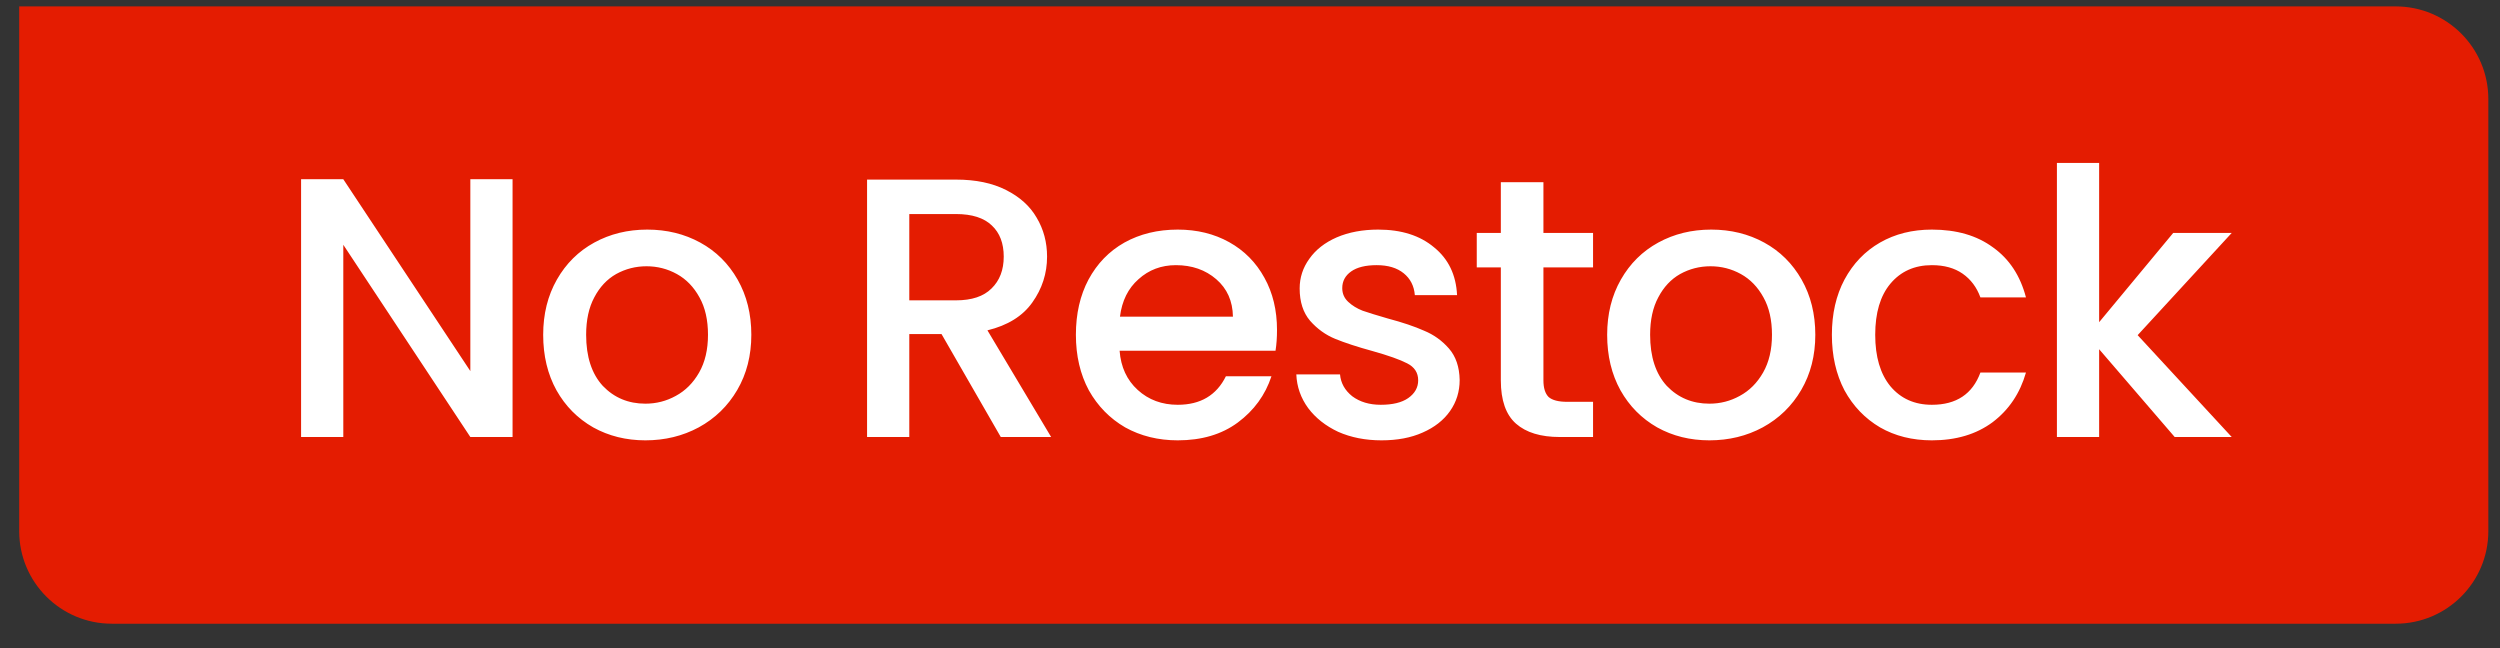 <svg width="81" height="21" viewBox="0 0 81 21" fill="none" xmlns="http://www.w3.org/2000/svg">
<rect x="0" y="0" width="81" height="21" fill="#333333" stroke="none"/>
<path d="M0.622 0.208H77.622C79.278 0.208 80.622 1.551 80.622 3.208V17.208C80.622 18.864 79.278 20.208 77.622 20.208H3.622C1.965 20.208 0.622 18.864 0.622 17.208V0.208Z" fill="#E41C01"/>
<path d="M16.607 14.159H15.239L11.123 7.931V14.159H9.755V5.807H11.123L15.239 12.023V5.807H16.607V14.159ZM20.911 14.267C20.287 14.267 19.723 14.127 19.219 13.847C18.715 13.559 18.319 13.159 18.031 12.647C17.743 12.127 17.599 11.527 17.599 10.847C17.599 10.175 17.747 9.579 18.043 9.059C18.339 8.539 18.743 8.139 19.255 7.859C19.767 7.579 20.339 7.439 20.971 7.439C21.603 7.439 22.175 7.579 22.687 7.859C23.199 8.139 23.603 8.539 23.899 9.059C24.195 9.579 24.343 10.175 24.343 10.847C24.343 11.519 24.191 12.115 23.887 12.635C23.583 13.155 23.167 13.559 22.639 13.847C22.119 14.127 21.543 14.267 20.911 14.267ZM20.911 13.079C21.263 13.079 21.591 12.995 21.895 12.827C22.207 12.659 22.459 12.407 22.651 12.071C22.843 11.735 22.939 11.327 22.939 10.847C22.939 10.367 22.847 9.963 22.663 9.635C22.479 9.299 22.235 9.047 21.931 8.879C21.627 8.711 21.299 8.627 20.947 8.627C20.595 8.627 20.267 8.711 19.963 8.879C19.667 9.047 19.431 9.299 19.255 9.635C19.079 9.963 18.991 10.367 18.991 10.847C18.991 11.559 19.171 12.111 19.531 12.503C19.899 12.887 20.359 13.079 20.911 13.079ZM32.425 14.159L30.505 10.823H29.461V14.159H28.093V5.819H30.973C31.613 5.819 32.153 5.931 32.593 6.155C33.041 6.379 33.373 6.679 33.589 7.055C33.813 7.431 33.925 7.851 33.925 8.315C33.925 8.859 33.765 9.355 33.445 9.803C33.133 10.243 32.649 10.543 31.993 10.703L34.057 14.159H32.425ZM29.461 9.731H30.973C31.485 9.731 31.869 9.603 32.125 9.347C32.389 9.091 32.521 8.747 32.521 8.315C32.521 7.883 32.393 7.547 32.137 7.307C31.881 7.059 31.493 6.935 30.973 6.935H29.461V9.731ZM41.375 10.691C41.375 10.939 41.359 11.163 41.327 11.363H36.275C36.315 11.891 36.511 12.315 36.863 12.635C37.215 12.955 37.647 13.115 38.159 13.115C38.895 13.115 39.415 12.807 39.719 12.191H41.195C40.995 12.799 40.631 13.299 40.103 13.691C39.583 14.075 38.935 14.267 38.159 14.267C37.527 14.267 36.959 14.127 36.455 13.847C35.959 13.559 35.567 13.159 35.279 12.647C34.999 12.127 34.859 11.527 34.859 10.847C34.859 10.167 34.995 9.571 35.267 9.059C35.547 8.539 35.935 8.139 36.431 7.859C36.935 7.579 37.511 7.439 38.159 7.439C38.783 7.439 39.339 7.575 39.827 7.847C40.315 8.119 40.695 8.503 40.967 8.999C41.239 9.487 41.375 10.051 41.375 10.691ZM39.947 10.259C39.939 9.755 39.759 9.351 39.407 9.047C39.055 8.743 38.619 8.591 38.099 8.591C37.627 8.591 37.223 8.743 36.887 9.047C36.551 9.343 36.351 9.747 36.287 10.259H39.947ZM44.761 14.267C44.241 14.267 43.773 14.175 43.357 13.991C42.949 13.799 42.625 13.543 42.385 13.223C42.145 12.895 42.017 12.531 42.001 12.131H43.417C43.441 12.411 43.573 12.647 43.813 12.839C44.061 13.023 44.369 13.115 44.737 13.115C45.121 13.115 45.417 13.043 45.625 12.899C45.841 12.747 45.949 12.555 45.949 12.323C45.949 12.075 45.829 11.891 45.589 11.771C45.357 11.651 44.985 11.519 44.473 11.375C43.977 11.239 43.573 11.107 43.261 10.979C42.949 10.851 42.677 10.655 42.445 10.391C42.221 10.127 42.109 9.779 42.109 9.347C42.109 8.995 42.213 8.675 42.421 8.387C42.629 8.091 42.925 7.859 43.309 7.691C43.701 7.523 44.149 7.439 44.653 7.439C45.405 7.439 46.009 7.631 46.465 8.015C46.929 8.391 47.177 8.907 47.209 9.563H45.841C45.817 9.267 45.697 9.031 45.481 8.855C45.265 8.679 44.973 8.591 44.605 8.591C44.245 8.591 43.969 8.659 43.777 8.795C43.585 8.931 43.489 9.111 43.489 9.335C43.489 9.511 43.553 9.659 43.681 9.779C43.809 9.899 43.965 9.995 44.149 10.067C44.333 10.131 44.605 10.215 44.965 10.319C45.445 10.447 45.837 10.579 46.141 10.715C46.453 10.843 46.721 11.035 46.945 11.291C47.169 11.547 47.285 11.887 47.293 12.311C47.293 12.687 47.189 13.023 46.981 13.319C46.773 13.615 46.477 13.847 46.093 14.015C45.717 14.183 45.273 14.267 44.761 14.267ZM50.007 8.663V12.323C50.007 12.571 50.063 12.751 50.175 12.863C50.295 12.967 50.495 13.019 50.775 13.019H51.615V14.159H50.535C49.919 14.159 49.447 14.015 49.119 13.727C48.791 13.439 48.627 12.971 48.627 12.323V8.663H47.847V7.547H48.627V5.903H50.007V7.547H51.615V8.663H50.007ZM55.384 14.267C54.76 14.267 54.196 14.127 53.692 13.847C53.188 13.559 52.792 13.159 52.504 12.647C52.216 12.127 52.072 11.527 52.072 10.847C52.072 10.175 52.22 9.579 52.516 9.059C52.812 8.539 53.216 8.139 53.728 7.859C54.24 7.579 54.812 7.439 55.444 7.439C56.076 7.439 56.648 7.579 57.16 7.859C57.672 8.139 58.076 8.539 58.372 9.059C58.668 9.579 58.816 10.175 58.816 10.847C58.816 11.519 58.664 12.115 58.36 12.635C58.056 13.155 57.64 13.559 57.112 13.847C56.592 14.127 56.016 14.267 55.384 14.267ZM55.384 13.079C55.736 13.079 56.064 12.995 56.368 12.827C56.68 12.659 56.932 12.407 57.124 12.071C57.316 11.735 57.412 11.327 57.412 10.847C57.412 10.367 57.32 9.963 57.136 9.635C56.952 9.299 56.708 9.047 56.404 8.879C56.1 8.711 55.772 8.627 55.42 8.627C55.068 8.627 54.74 8.711 54.436 8.879C54.14 9.047 53.904 9.299 53.728 9.635C53.552 9.963 53.464 10.367 53.464 10.847C53.464 11.559 53.644 12.111 54.004 12.503C54.372 12.887 54.832 13.079 55.384 13.079ZM59.353 10.847C59.353 10.167 59.489 9.571 59.761 9.059C60.041 8.539 60.425 8.139 60.913 7.859C61.401 7.579 61.961 7.439 62.593 7.439C63.393 7.439 64.053 7.631 64.573 8.015C65.101 8.391 65.457 8.931 65.641 9.635H64.165C64.045 9.307 63.853 9.051 63.589 8.867C63.325 8.683 62.993 8.591 62.593 8.591C62.033 8.591 61.585 8.791 61.249 9.191C60.921 9.583 60.757 10.135 60.757 10.847C60.757 11.559 60.921 12.115 61.249 12.515C61.585 12.915 62.033 13.115 62.593 13.115C63.385 13.115 63.909 12.767 64.165 12.071H65.641C65.449 12.743 65.089 13.279 64.561 13.679C64.033 14.071 63.377 14.267 62.593 14.267C61.961 14.267 61.401 14.127 60.913 13.847C60.425 13.559 60.041 13.159 59.761 12.647C59.489 12.127 59.353 11.527 59.353 10.847ZM69.26 10.859L72.308 14.159H70.46L68.012 11.315V14.159H66.644V5.279H68.012V10.439L70.412 7.547H72.308L69.26 10.859Z" fill="white"/>
</svg>
